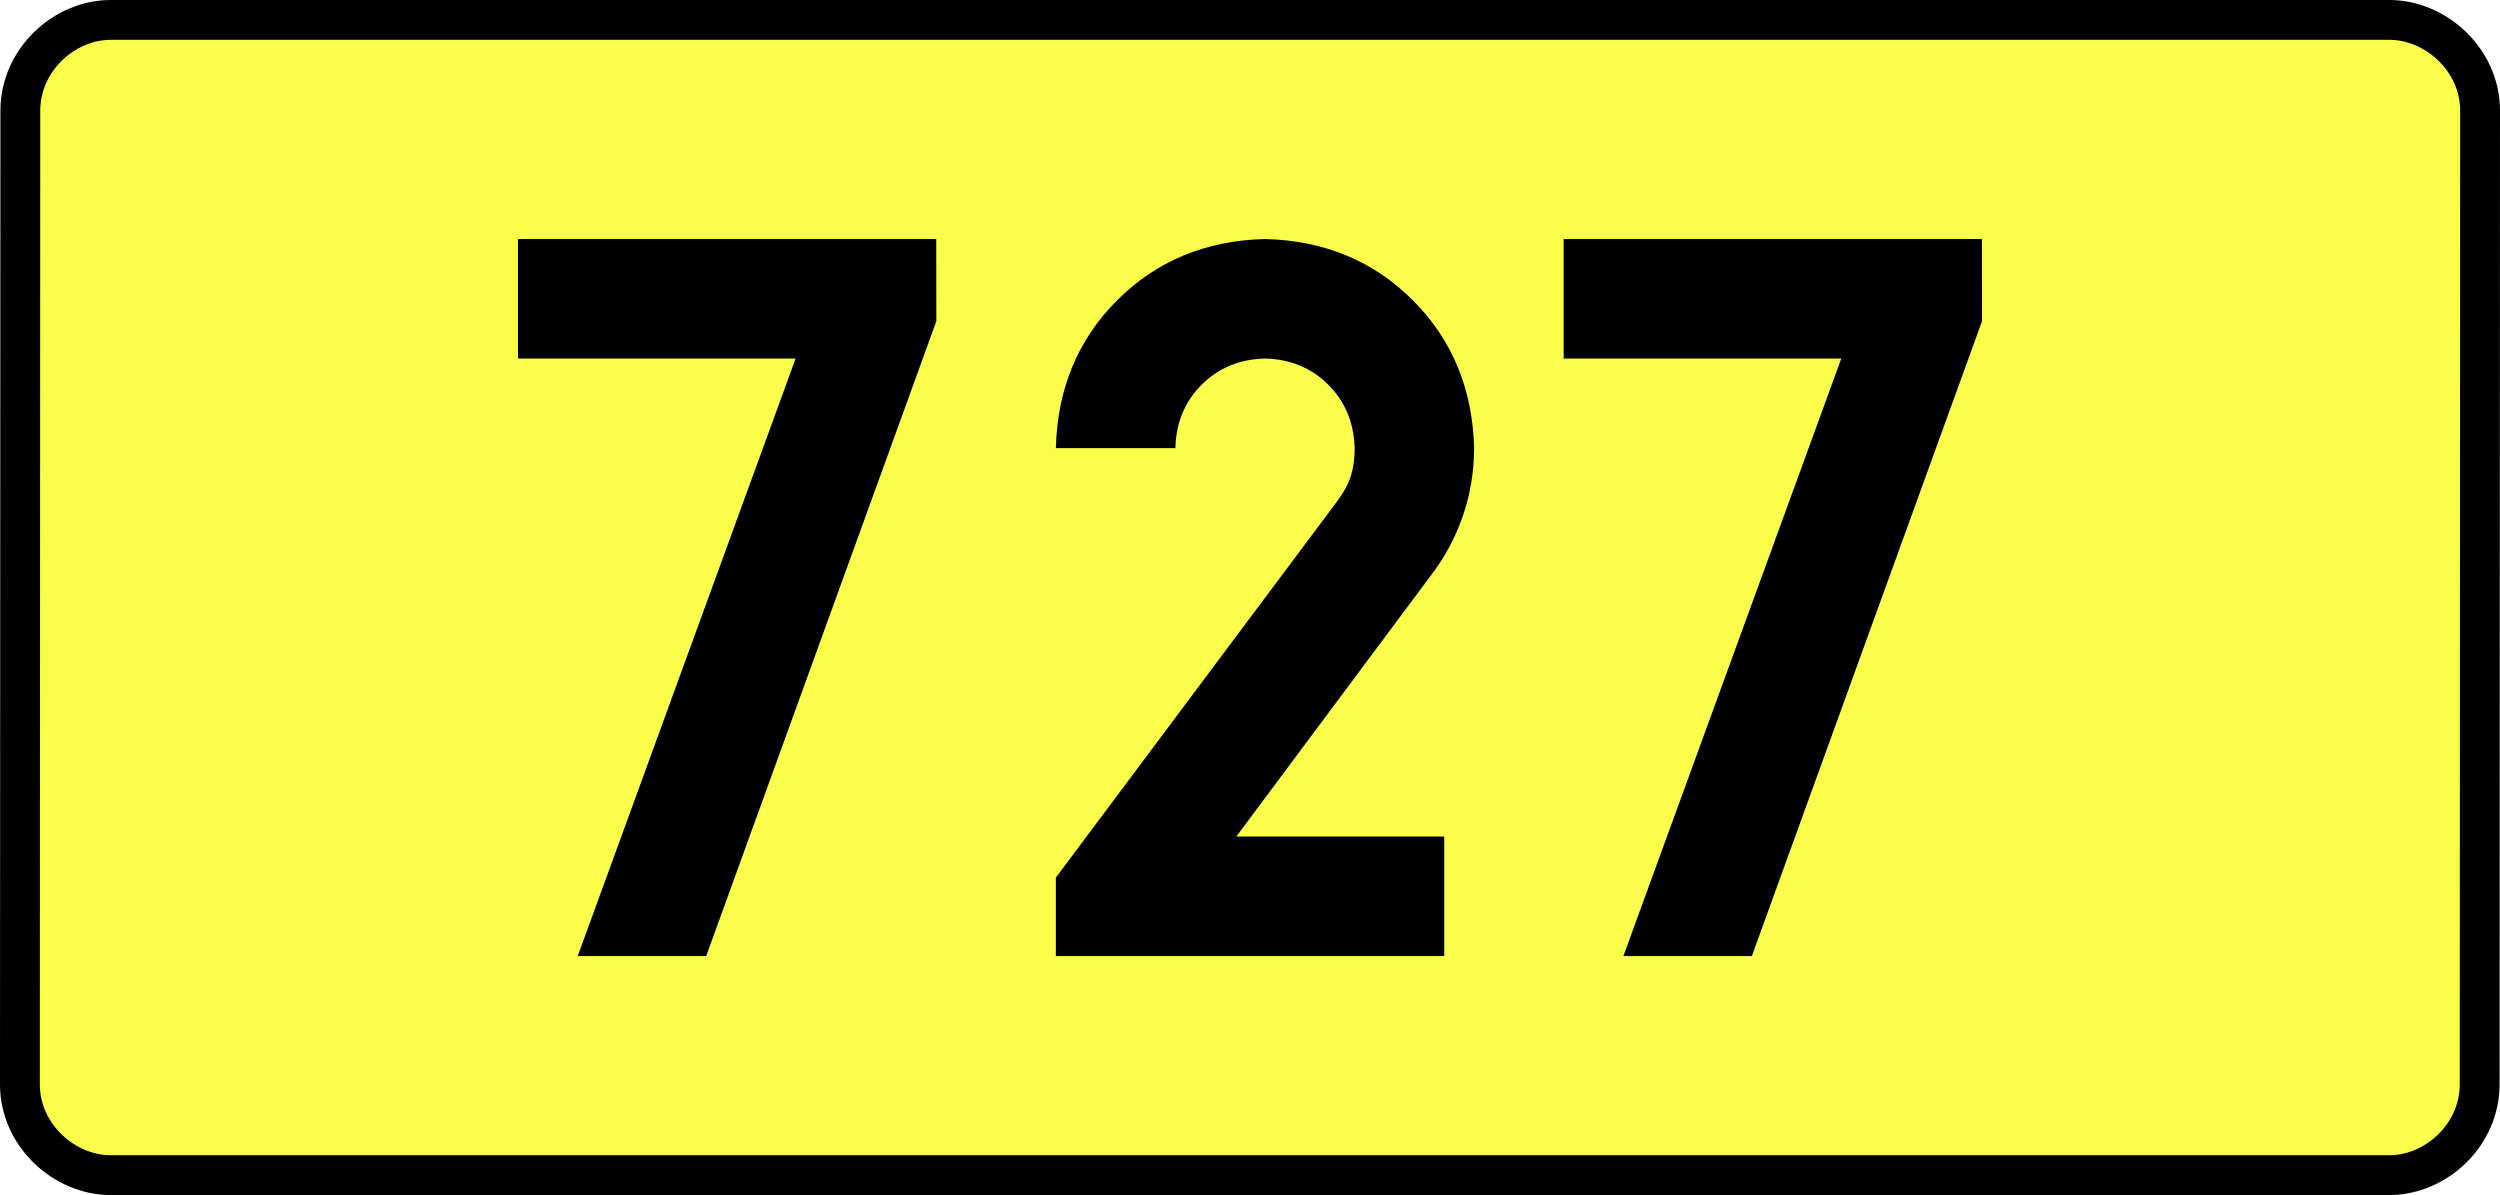 <?xml version="1.0" encoding="UTF-8" standalone="no"?>
<!-- Generator: Adobe Illustrator 15.0.0, SVG Export Plug-In . SVG Version: 6.00 Build 0)  -->
<svg
   xmlns:dc="http://purl.org/dc/elements/1.1/"
   xmlns:cc="http://creativecommons.org/ns#"
   xmlns:rdf="http://www.w3.org/1999/02/22-rdf-syntax-ns#"
   xmlns:svg="http://www.w3.org/2000/svg"
   xmlns="http://www.w3.org/2000/svg"
   xmlns:sodipodi="http://sodipodi.sourceforge.net/DTD/sodipodi-0.dtd"
   xmlns:inkscape="http://www.inkscape.org/namespaces/inkscape"
   version="1.0"
   id="Vrstva_1"
   x="0px"
   y="0px"
   width="564.829"
   height="270"
   viewBox="0 0 609.84 354.33"
   enable-background="new 0 0 756.85 354.33"
   xml:space="preserve"
   sodipodi:version="0.32"
   inkscape:version="0.46"
   sodipodi:docname="DW727-PL.svg"
   inkscape:output_extension="org.inkscape.output.svg.inkscape"><rect x="0" y="0" width="609.84" height="354.33" fill="#808080" stroke="none"/><defs
   id="defs13" /><sodipodi:namedview
   inkscape:window-height="712"
   inkscape:window-width="1280"
   inkscape:pageshadow="2"
   inkscape:pageopacity="0.0"
   guidetolerance="10.0"
   gridtolerance="10.0"
   objecttolerance="10.0"
   borderopacity="1.0"
   bordercolor="#666666"
   pagecolor="#ffffff"
   id="base"
   showgrid="false"
   inkscape:zoom="1.2923685"
   inkscape:cx="206.5778"
   inkscape:cy="132.20484"
   inkscape:window-x="-4"
   inkscape:window-y="-4"
   inkscape:current-layer="Vrstva_1"
   units="px"
   showguides="true" />
<path
   id="rect2780"
   stroke-miterlimit="10"
   d="M -32.894,5.905 L 642.734,5.905 C 656.549,5.905 669.636,17.787 669.636,32.808 L 669.511,321.522 C 669.511,336.541 656.549,348.424 642.734,348.424 L -32.894,348.424 C -46.709,348.424 -59.797,336.541 -59.797,321.522 L -59.671,32.808 C -59.671,17.788 -46.708,5.905 -32.894,5.905 z"
   style="fill:#fafd4a;stroke:#000000;stroke-width:11.811;stroke-miterlimit:10;stroke-dasharray:none"
   sodipodi:nodetypes="ccccccccc" />





<path
   style="font-size:283.463px;font-style:normal;font-variant:normal;font-weight:bold;font-stretch:normal;text-align:center;line-height:125%;writing-mode:lr-tb;text-anchor:middle;fill:#000000;fill-opacity:1;stroke:none;stroke-width:1px;stroke-linecap:butt;stroke-linejoin:miter;stroke-opacity:1;font-family:Drogowskaz;-inkscape-font-specification:Drogowskaz Bold"
   d="M 87.879,106.299 L 170.198,106.299 L 105.593,283.464 L 143.686,283.464 L 211.922,95.226 L 211.895,70.866 L 87.879,70.866 L 87.879,106.299 L 87.879,106.299 z M 362.513,248.031 L 300.861,248.031 L 358.44,170.765 C 362.525,165.493 365.693,159.65 367.945,153.239 C 370.197,146.827 371.339,140.039 371.371,132.874 C 370.927,115.315 364.871,100.702 353.203,89.034 C 341.535,77.367 326.922,71.311 309.363,70.866 C 291.805,71.311 277.192,77.367 265.524,89.034 C 253.856,100.702 247.8,115.315 247.355,132.874 L 282.789,132.874 C 282.979,125.349 285.574,119.086 290.575,114.085 C 295.575,109.085 301.838,106.49 309.363,106.299 C 316.888,106.49 323.151,109.085 328.152,114.085 C 333.152,119.086 335.748,125.349 335.938,132.874 C 335.984,135.798 335.631,138.488 334.882,140.946 C 334.132,143.403 332.711,146.028 330.621,148.819 L 247.355,260.212 L 247.355,283.464 L 362.513,283.464 L 362.513,248.031 L 362.513,248.031 z M 397.917,106.299 L 480.236,106.299 L 415.631,283.464 L 453.725,283.464 L 521.961,95.226 L 521.934,70.866 L 397.917,70.866 L 397.917,106.299 L 397.917,106.299 z"
   id="text2381"
   sodipodi:nodetypes="ccccccccccccscscsccscscsccccccccccccccc" />


</svg>